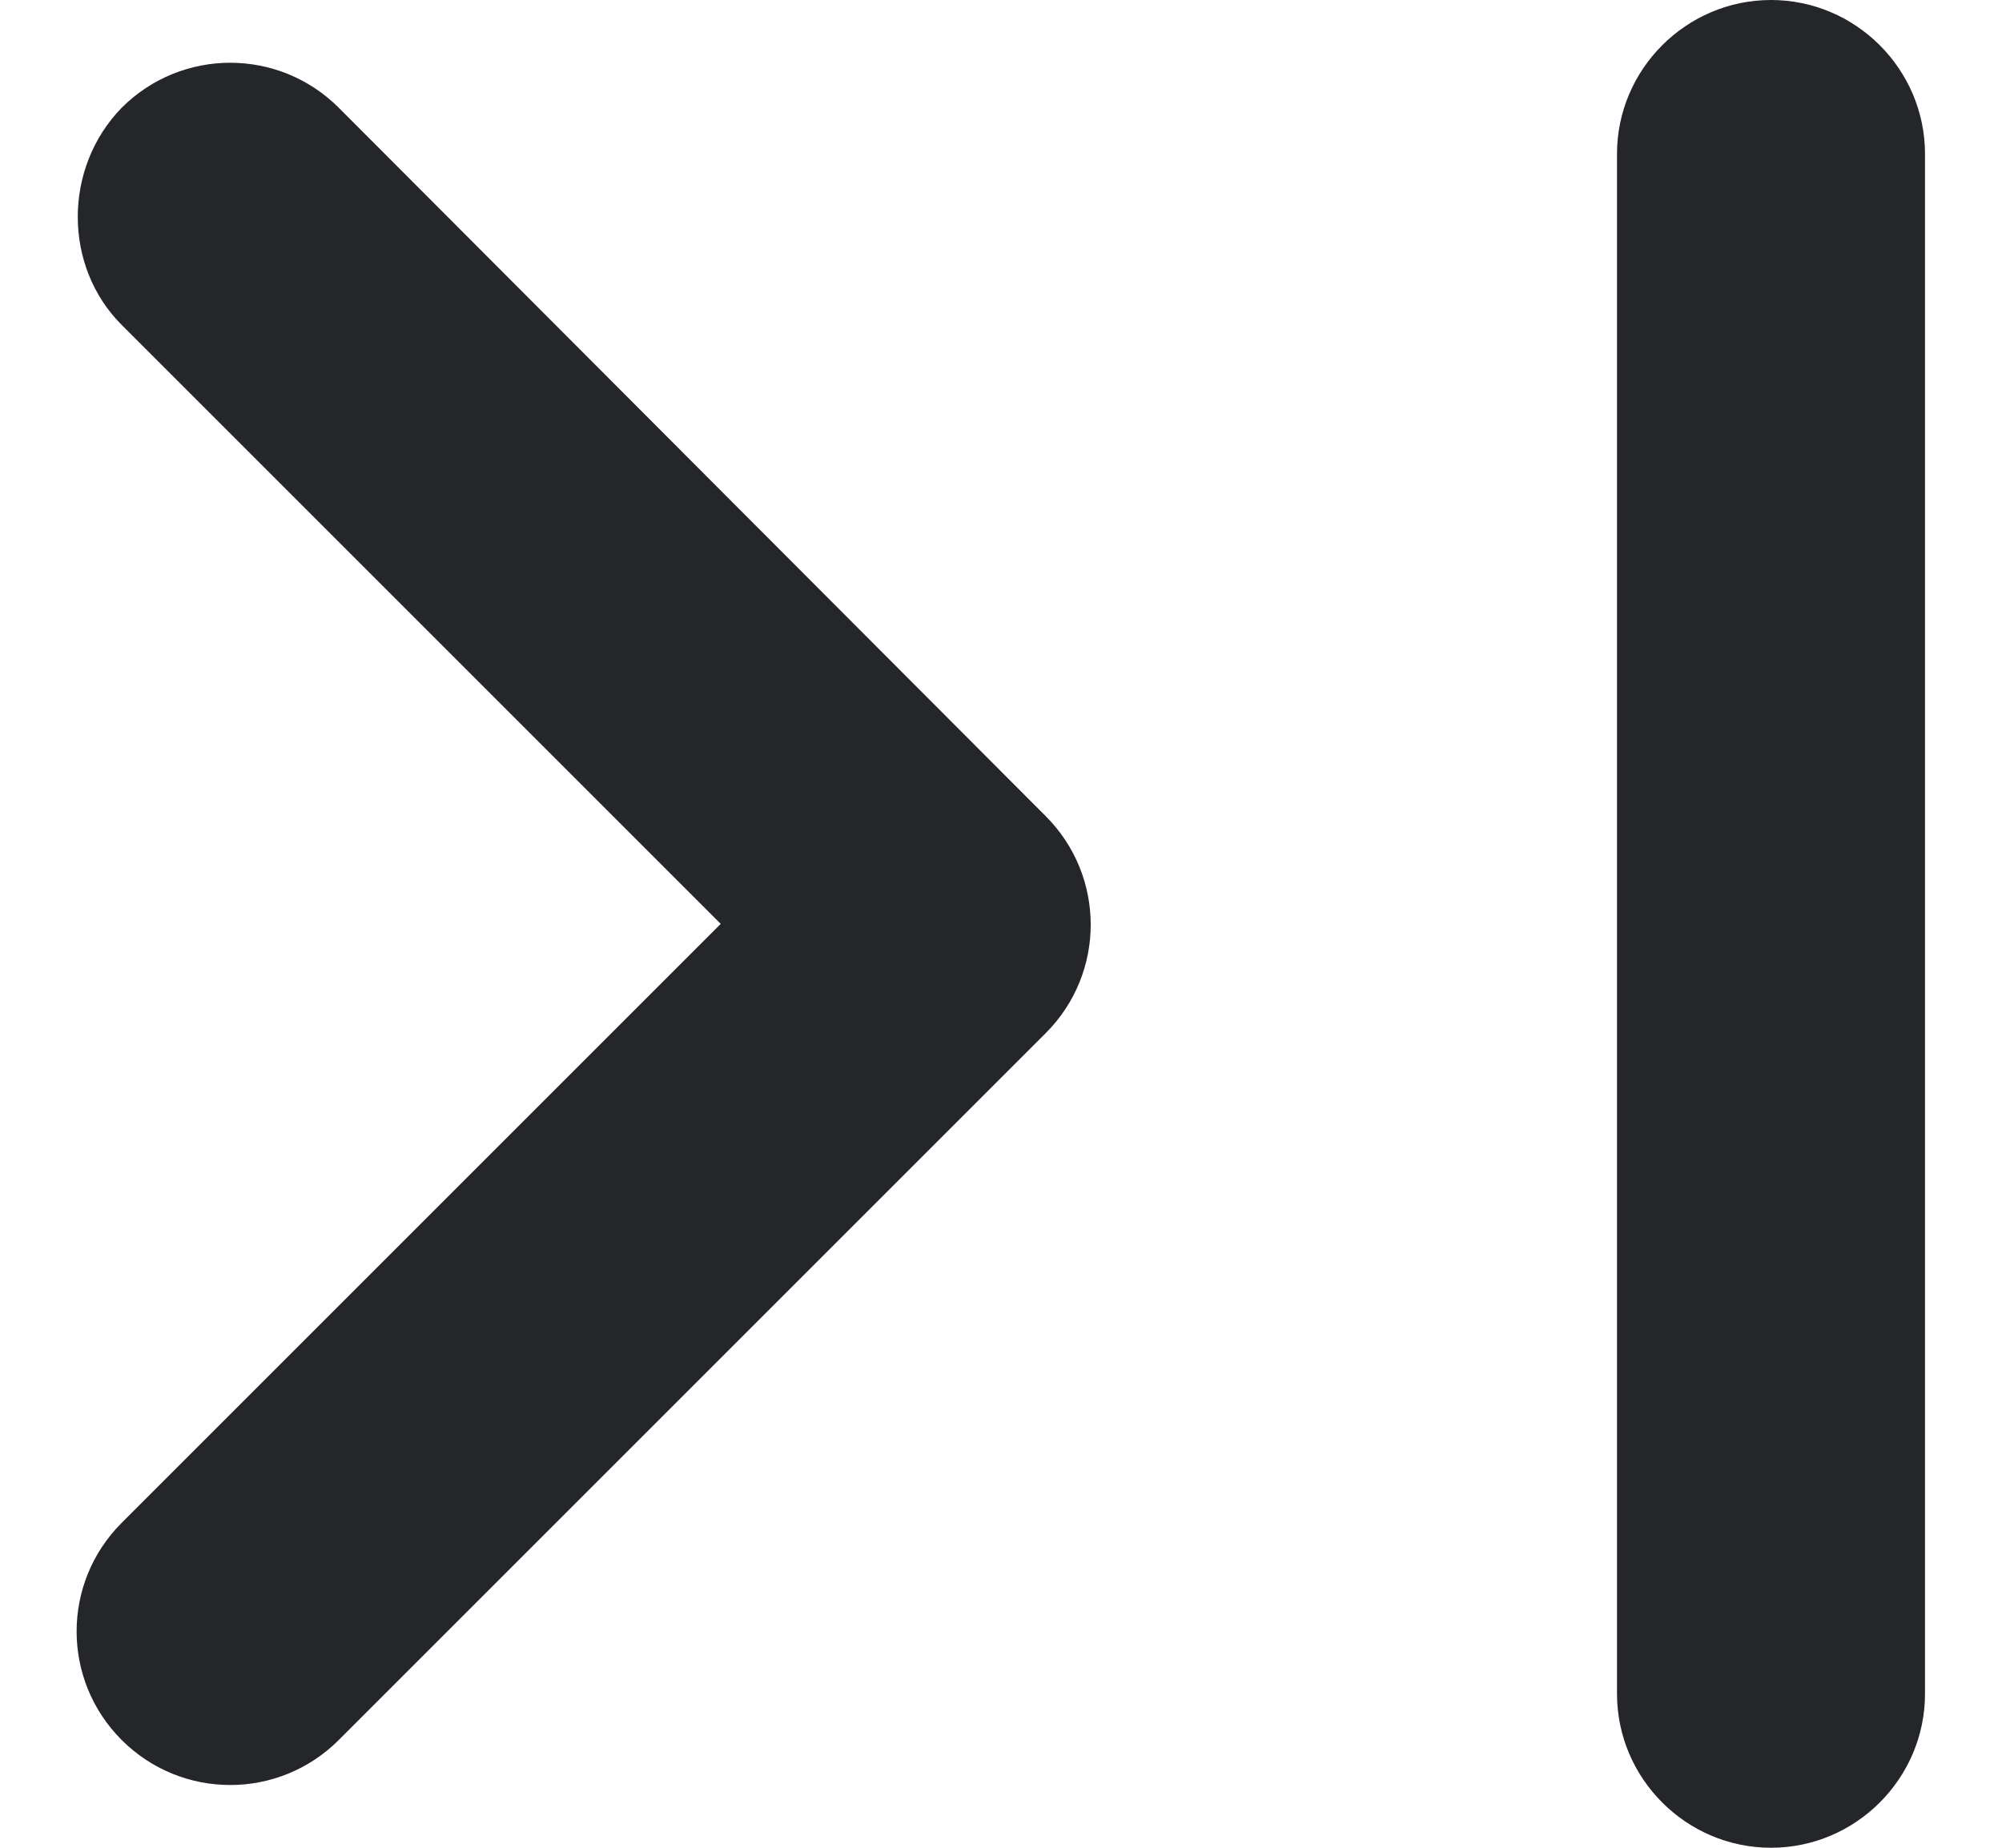 <svg width="13" height="12" viewBox="0 0 13 12" fill="none" xmlns="http://www.w3.org/2000/svg">
<path d="M0.79 2.11L4.68 6L0.79 9.89C0.4 10.28 0.4 10.91 0.79 11.3C1.18 11.69 1.81 11.69 2.2 11.3L6.79 6.71C7.18 6.32 7.18 5.69 6.79 5.3L2.2 0.7C1.81 0.31 1.18 0.31 0.79 0.7C0.41 1.09 0.41 1.73 0.79 2.11ZM11.5 0C12.05 0 12.5 0.45 12.5 1V11C12.5 11.55 12.05 12 11.5 12C10.95 12 10.5 11.55 10.5 11V1C10.5 0.45 10.95 0 11.5 0Z" fill="#252629"/>
</svg>
